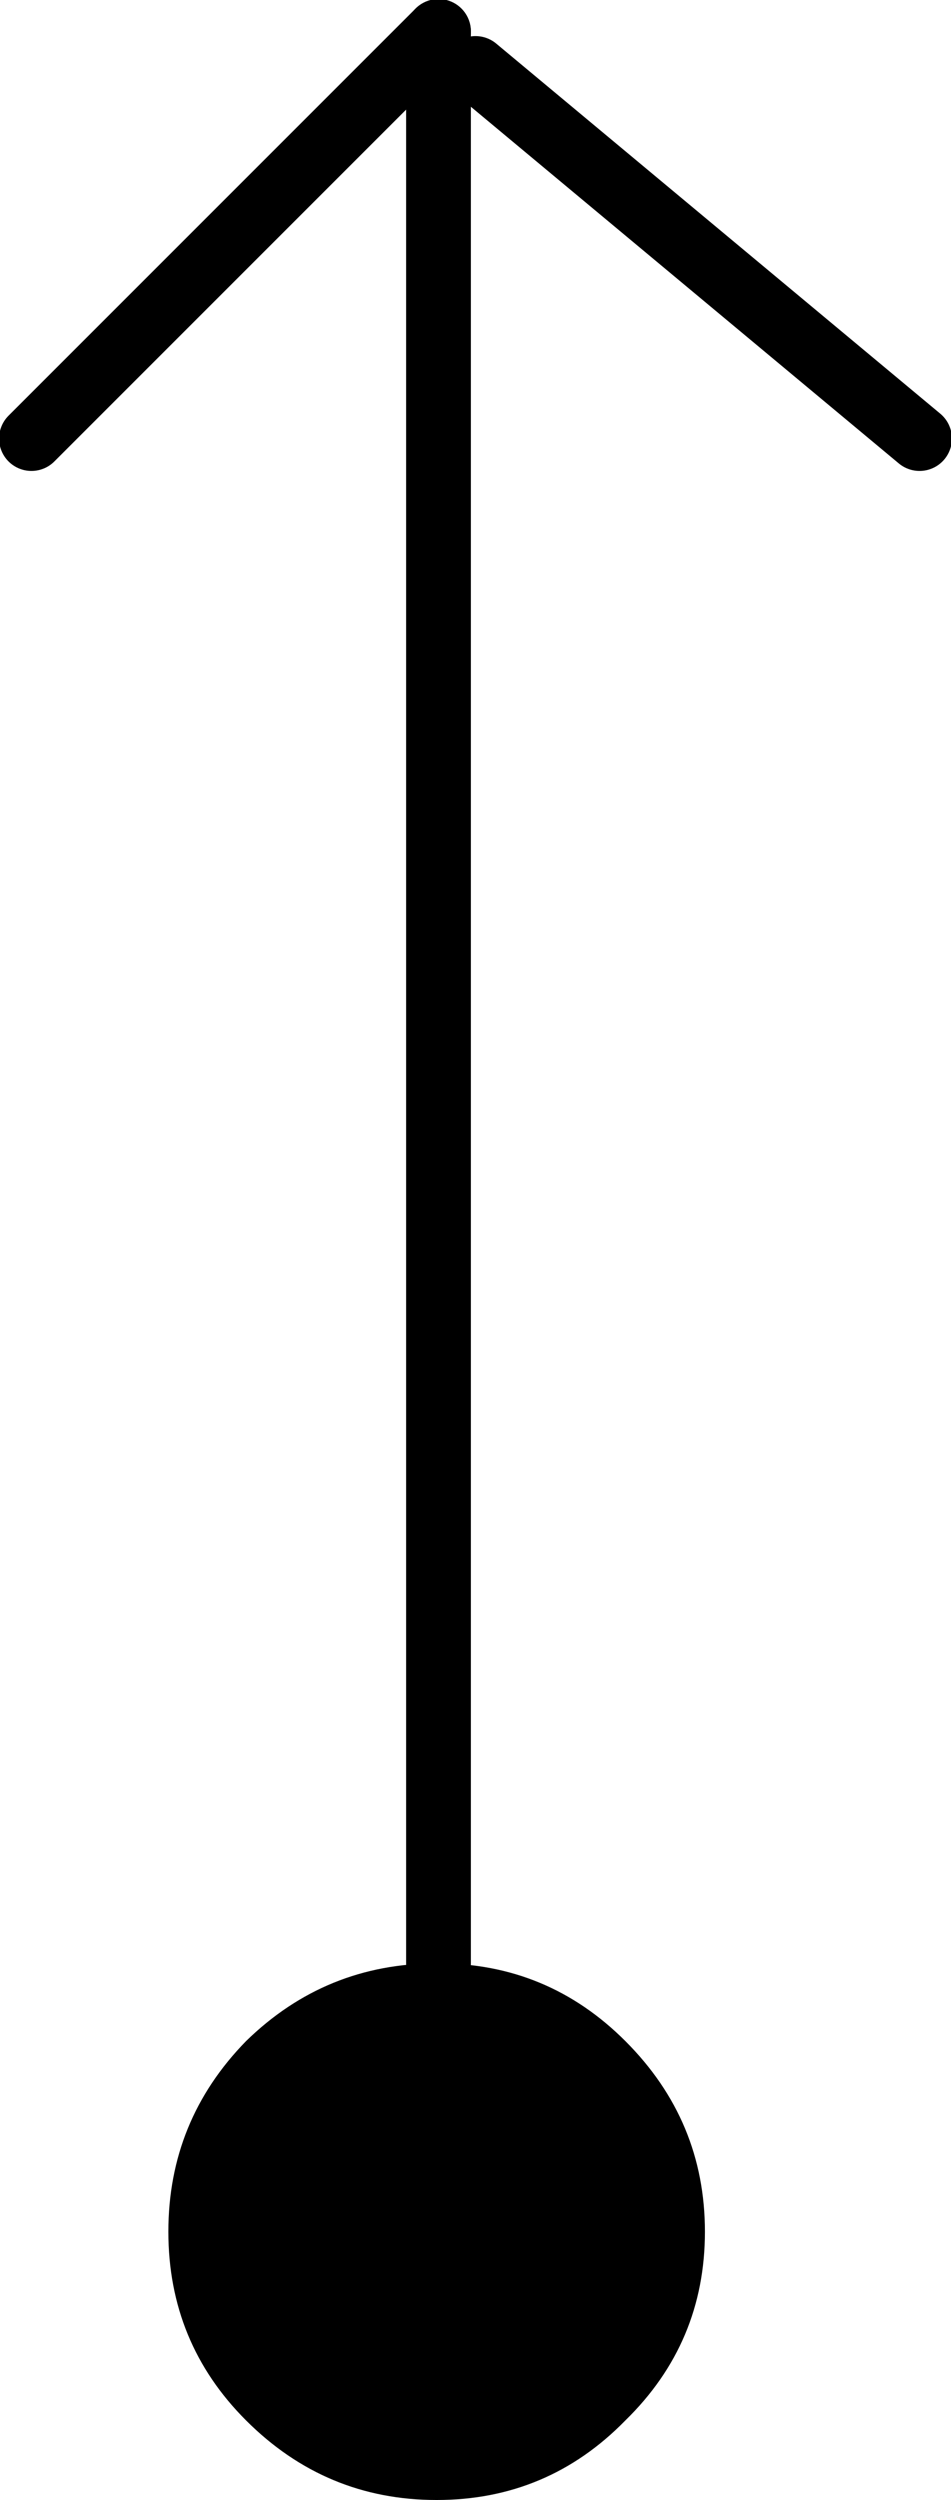 <?xml version="1.0" encoding="UTF-8" standalone="no"?>
<svg xmlns:xlink="http://www.w3.org/1999/xlink" height="67.55px" width="25.7px" xmlns="http://www.w3.org/2000/svg">
  <g transform="matrix(1.0, 0.0, 0.0, 1.0, 11.8, 60.3)">
    <path d="M0.05 -0.45 L0.05 -7.25 0.05 -0.45 M0.05 -7.25 Q3.0 -7.25 5.1 -5.15 7.25 -3.0 7.25 0.0 7.25 3.0 5.1 5.1 3.0 7.25 0.0 7.25 -3.0 7.25 -5.15 5.1 -7.25 3.0 -7.25 0.0 -7.25 -3.0 -5.15 -5.15 -3.0 -7.25 0.0 -7.25 L0.05 -7.25" fill="#000000" fill-rule="evenodd" stroke="none"/>
    <path d="M0.05 -7.25 L0.05 -0.45" fill="none" stroke="#000000" stroke-linecap="round" stroke-linejoin="round" stroke-width="1.0"/>
    <path d="M0.05 -7.25 L0.05 -59.45" fill="none" stroke="#000000" stroke-linecap="round" stroke-linejoin="round" stroke-width="1.75"/>
    <path d="M0.05 -59.45 L-10.95 -48.45 M1.05 -58.45 L13.05 -48.45" fill="none" stroke="#000000" stroke-linecap="round" stroke-linejoin="round" stroke-width="1.75"/>
  </g>
</svg>

